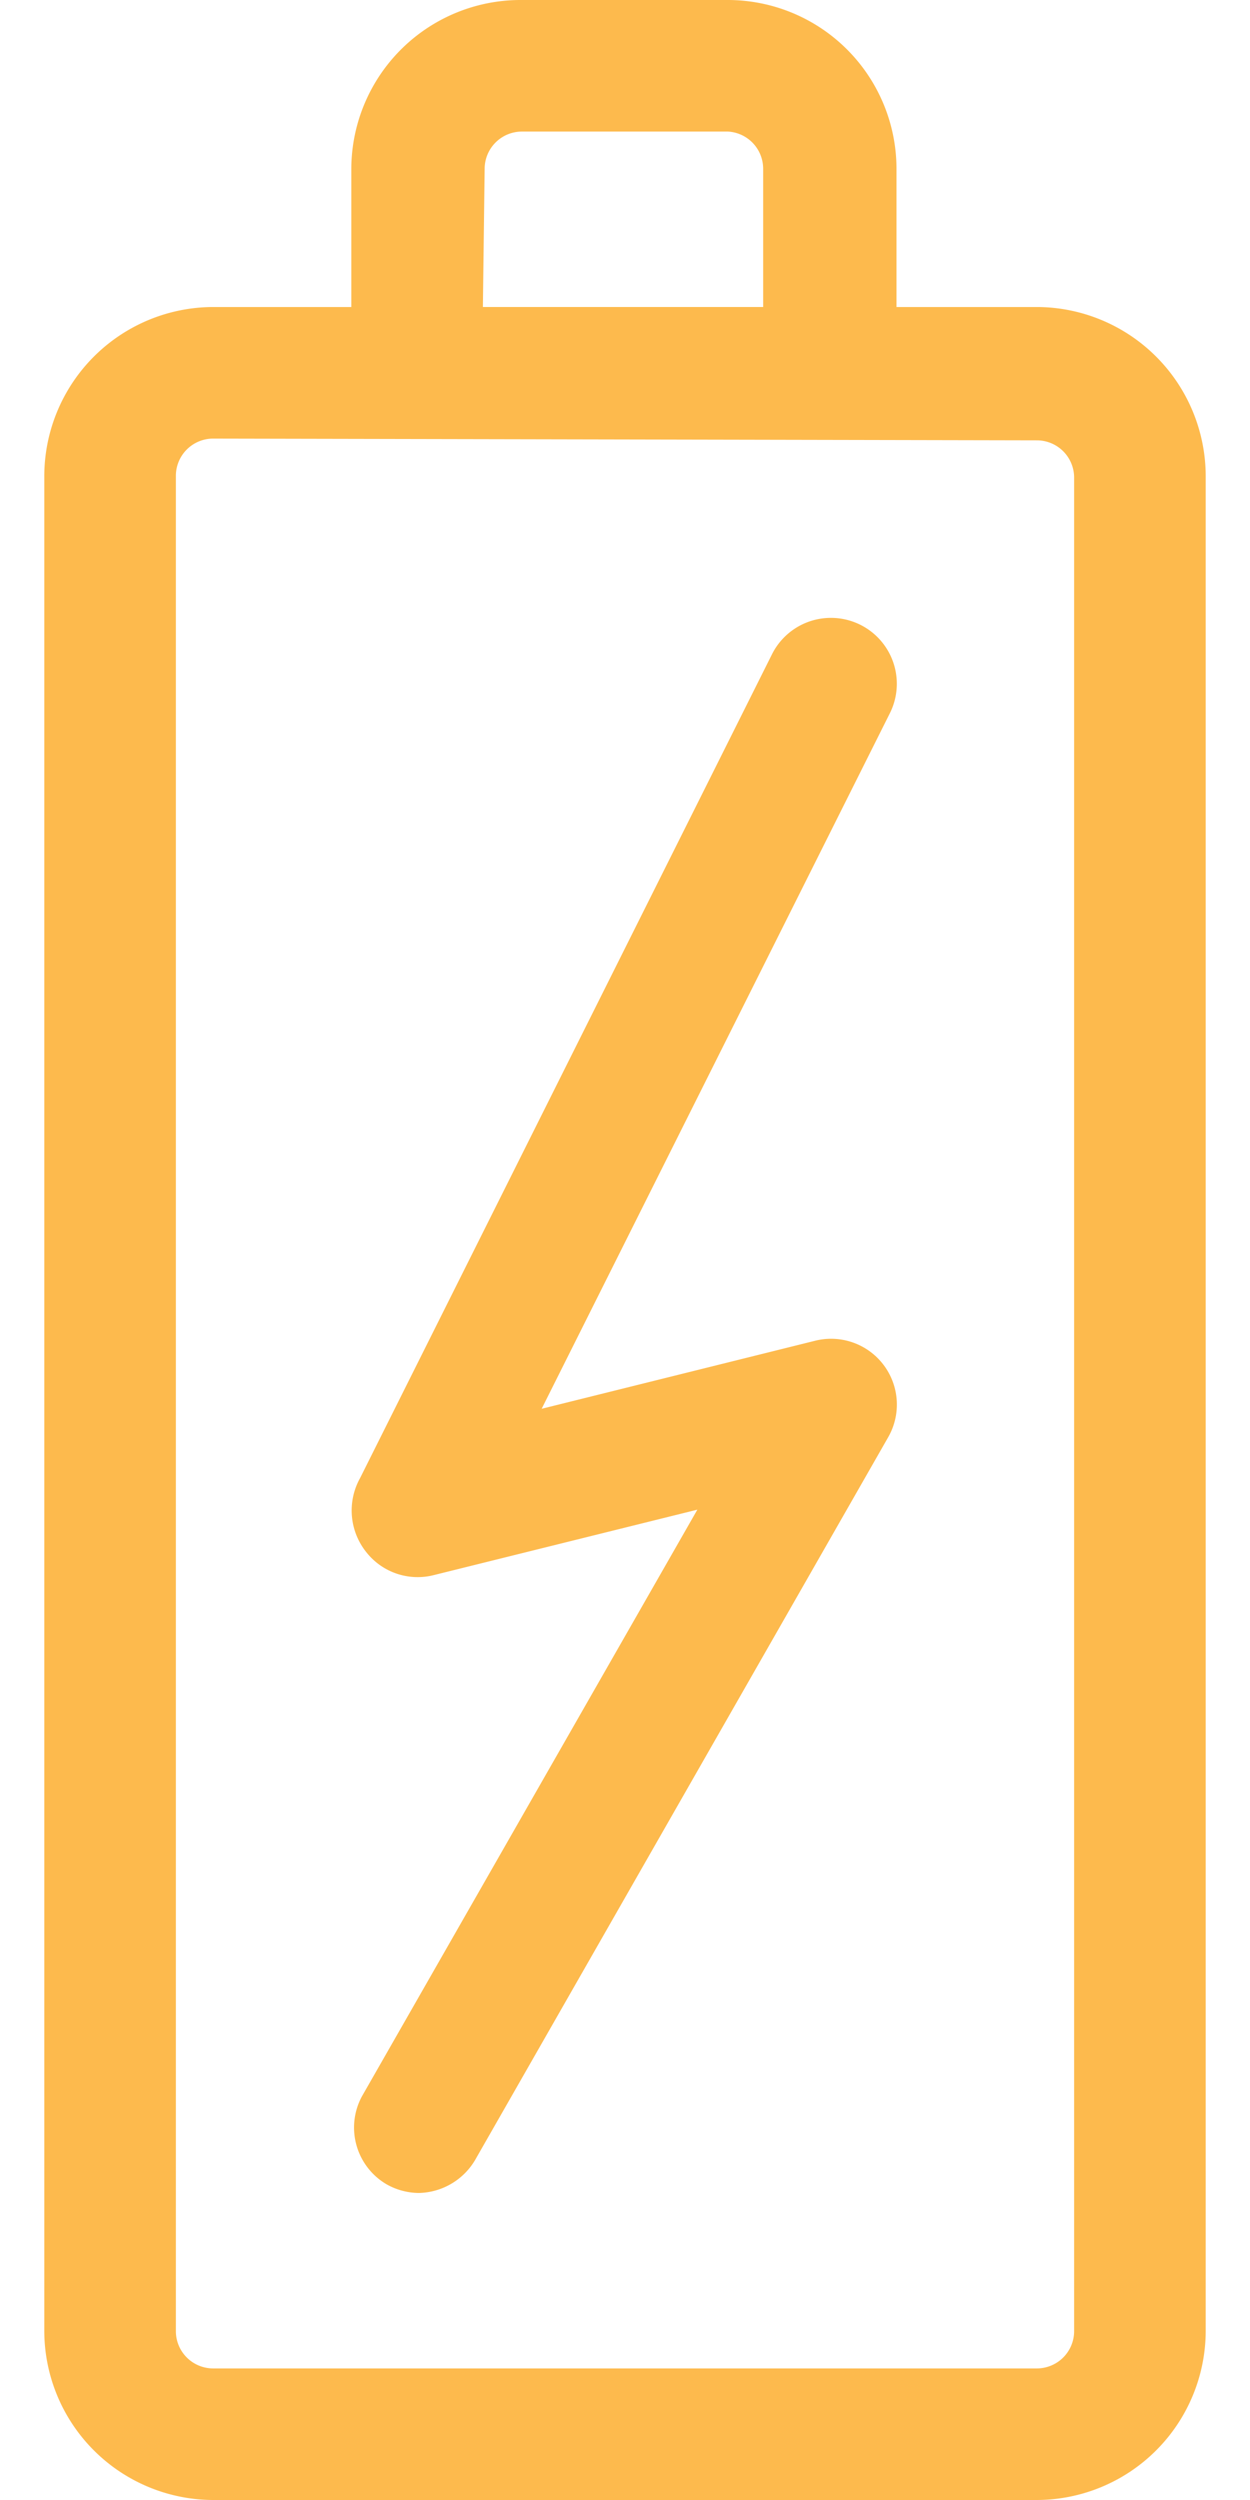 <?xml version="1.0" encoding="utf-8"?>
<svg xmlns="http://www.w3.org/2000/svg" viewBox="0 0 26.48 57" aria-hidden="true" width="20" height="40" style="fill: url(#CerosGradient_idf0c82f3c6); width: 20px; height: 40px; display: block; transform: scale(1, 1); transition-property: none;">
  <defs>
    <linearGradient class="cerosgradient" data-cerosgradient="true" id="CerosGradient_idf0c82f3c6" gradientUnits="userSpaceOnUse" x1="50%" y1="100%" x2="50%" y2="0%">
      <stop offset="0%" stop-color="#FDBA4D" style="transition-property: none;"/>
      <stop offset="100%" stop-color="#FDBA4D" style="transition-property: none;"/>
    </linearGradient>
    <linearGradient/>
    <style>.cls-1-idf0c82f3c6{fill:#231f20;}</style>
  </defs>
  <g id="Layer_2idf0c82f3c6" data-name="Layer 2">
    <g id="Iconsidf0c82f3c6">
      <path class="cls-1-idf0c82f3c6" d="M22.63,57H3.85A3.86,3.86,0,0,1,0,53.15V10.89A3.86,3.86,0,0,1,3.85,7H22.63a3.86,3.86,0,0,1,3.85,3.85V53.15A3.86,3.86,0,0,1,22.63,57ZM3.85,10a.85.85,0,0,0-.85.85V53.15a.85.85,0,0,0,.85.85H22.63a.85.85,0,0,0,.85-.85V10.89a.85.85,0,0,0-.85-.85Z" style="fill: url(#CerosGradient_idf0c82f3c6); transition-property: none;"/>
      <path class="cls-1-idf0c82f3c6" d="M17.93,10H8.54A1.5,1.5,0,0,1,7,8.54V3.85A3.86,3.86,0,0,1,10.89,0h4.7a3.85,3.85,0,0,1,3.84,3.85V8.54A1.5,1.5,0,0,1,17.93,10ZM10,7h6.39V3.85A.85.85,0,0,0,15.59,3h-4.7a.85.85,0,0,0-.85.85Z" style="fill: url(#CerosGradient_idf0c82f3c6); transition-property: none;"/>
      <path class="cls-1-idf0c82f3c6" d="M8.54,50a1.52,1.52,0,0,1-.74-.2,1.5,1.5,0,0,1-.56-2l7.65-13.38-6,1.49a1.49,1.49,0,0,1-1.54-.51A1.52,1.52,0,0,1,7.2,33.7l9.39-18.78a1.5,1.5,0,0,1,2.69,1.34L11.34,32.12l6.23-1.55a1.5,1.5,0,0,1,1.67,2.2L9.85,49.2A1.53,1.53,0,0,1,8.54,50Z" style="fill: url(#CerosGradient_idf0c82f3c6); transition-property: none;"/>
    </g>
  </g>
</svg>